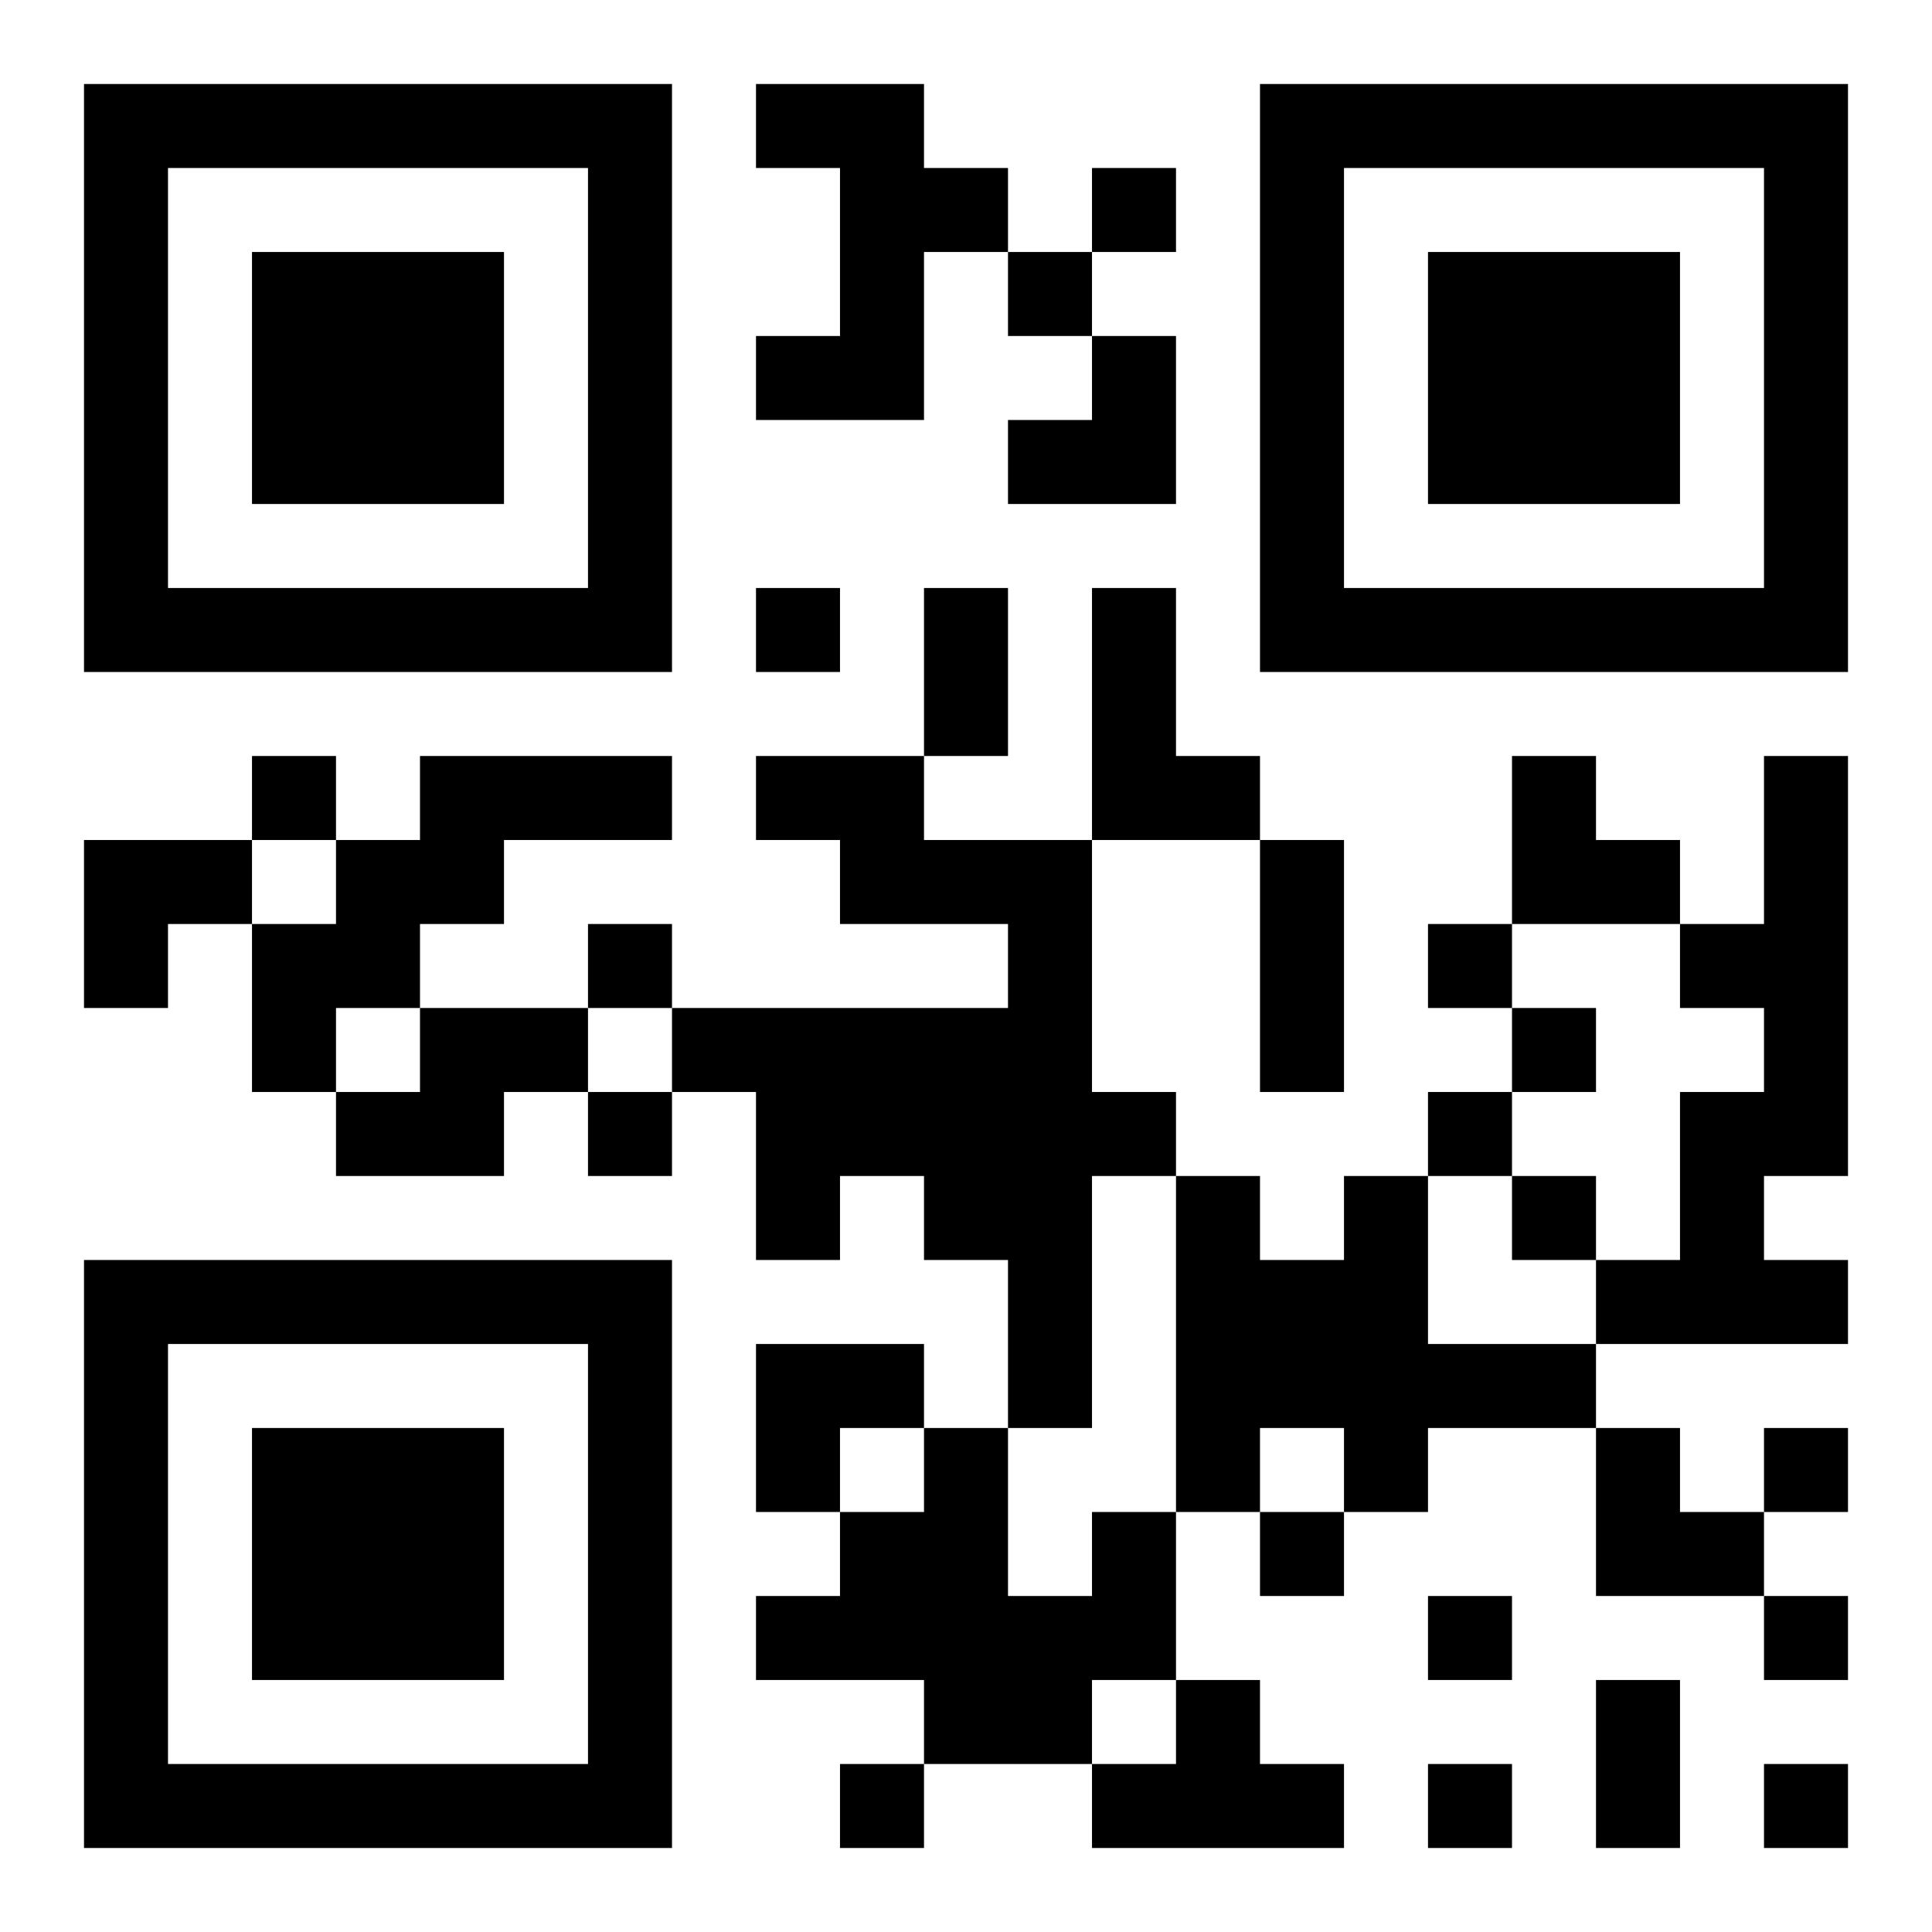 <?xml version="1.0" encoding="UTF-8"?>
<!DOCTYPE svg PUBLIC "-//W3C//DTD SVG 1.1//EN" "http://www.w3.org/Graphics/SVG/1.1/DTD/svg11.dtd">
<svg xmlns="http://www.w3.org/2000/svg" version="1.1" viewBox="0 0 23 23" stroke="none">
	<rect width="100%" height="100%" fill="#ffffff"/>
	<path d="M1,1h7v1h-7z M9,1h2v1h-2z M15,1h7v1h-7z M1,2h1v6h-1z M7,2h1v6h-1z M10,2h1v3h-1z M11,2h1v1h-1z M13,2h1v1h-1z M15,2h1v6h-1z M21,2h1v6h-1z M3,3h3v3h-3z M12,3h1v1h-1z M17,3h3v3h-3z M9,4h1v1h-1z M13,4h1v2h-1z M12,5h1v1h-1z M2,7h5v1h-5z M9,7h1v1h-1z M11,7h1v2h-1z M13,7h1v3h-1z M16,7h5v1h-5z M3,9h1v1h-1z M5,9h3v1h-3z M9,9h2v1h-2z M14,9h1v1h-1z M18,9h1v2h-1z M21,9h1v5h-1z M1,10h2v1h-2z M4,10h2v1h-2z M10,10h3v1h-3z M15,10h1v3h-1z M19,10h1v1h-1z M1,11h1v1h-1z M3,11h2v1h-2z M7,11h1v1h-1z M12,11h1v6h-1z M17,11h1v1h-1z M20,11h1v1h-1z M3,12h1v1h-1z M5,12h2v1h-2z M8,12h4v1h-4z M18,12h1v1h-1z M4,13h2v1h-2z M7,13h1v1h-1z M9,13h3v1h-3z M13,13h1v1h-1z M17,13h1v1h-1z M20,13h1v3h-1z M9,14h1v1h-1z M11,14h1v1h-1z M14,14h1v4h-1z M16,14h1v4h-1z M18,14h1v1h-1z M1,15h7v1h-7z M15,15h1v2h-1z M19,15h1v1h-1z M21,15h1v1h-1z M1,16h1v6h-1z M7,16h1v6h-1z M9,16h2v1h-2z M17,16h2v1h-2z M3,17h3v3h-3z M9,17h1v1h-1z M11,17h1v4h-1z M19,17h1v2h-1z M21,17h1v1h-1z M10,18h1v2h-1z M13,18h1v2h-1z M15,18h1v1h-1z M20,18h1v1h-1z M9,19h1v1h-1z M12,19h1v2h-1z M17,19h1v1h-1z M21,19h1v1h-1z M14,20h1v2h-1z M19,20h1v2h-1z M2,21h5v1h-5z M10,21h1v1h-1z M13,21h1v1h-1z M15,21h1v1h-1z M17,21h1v1h-1z M21,21h1v1h-1z" fill="#000000"/>
</svg>
